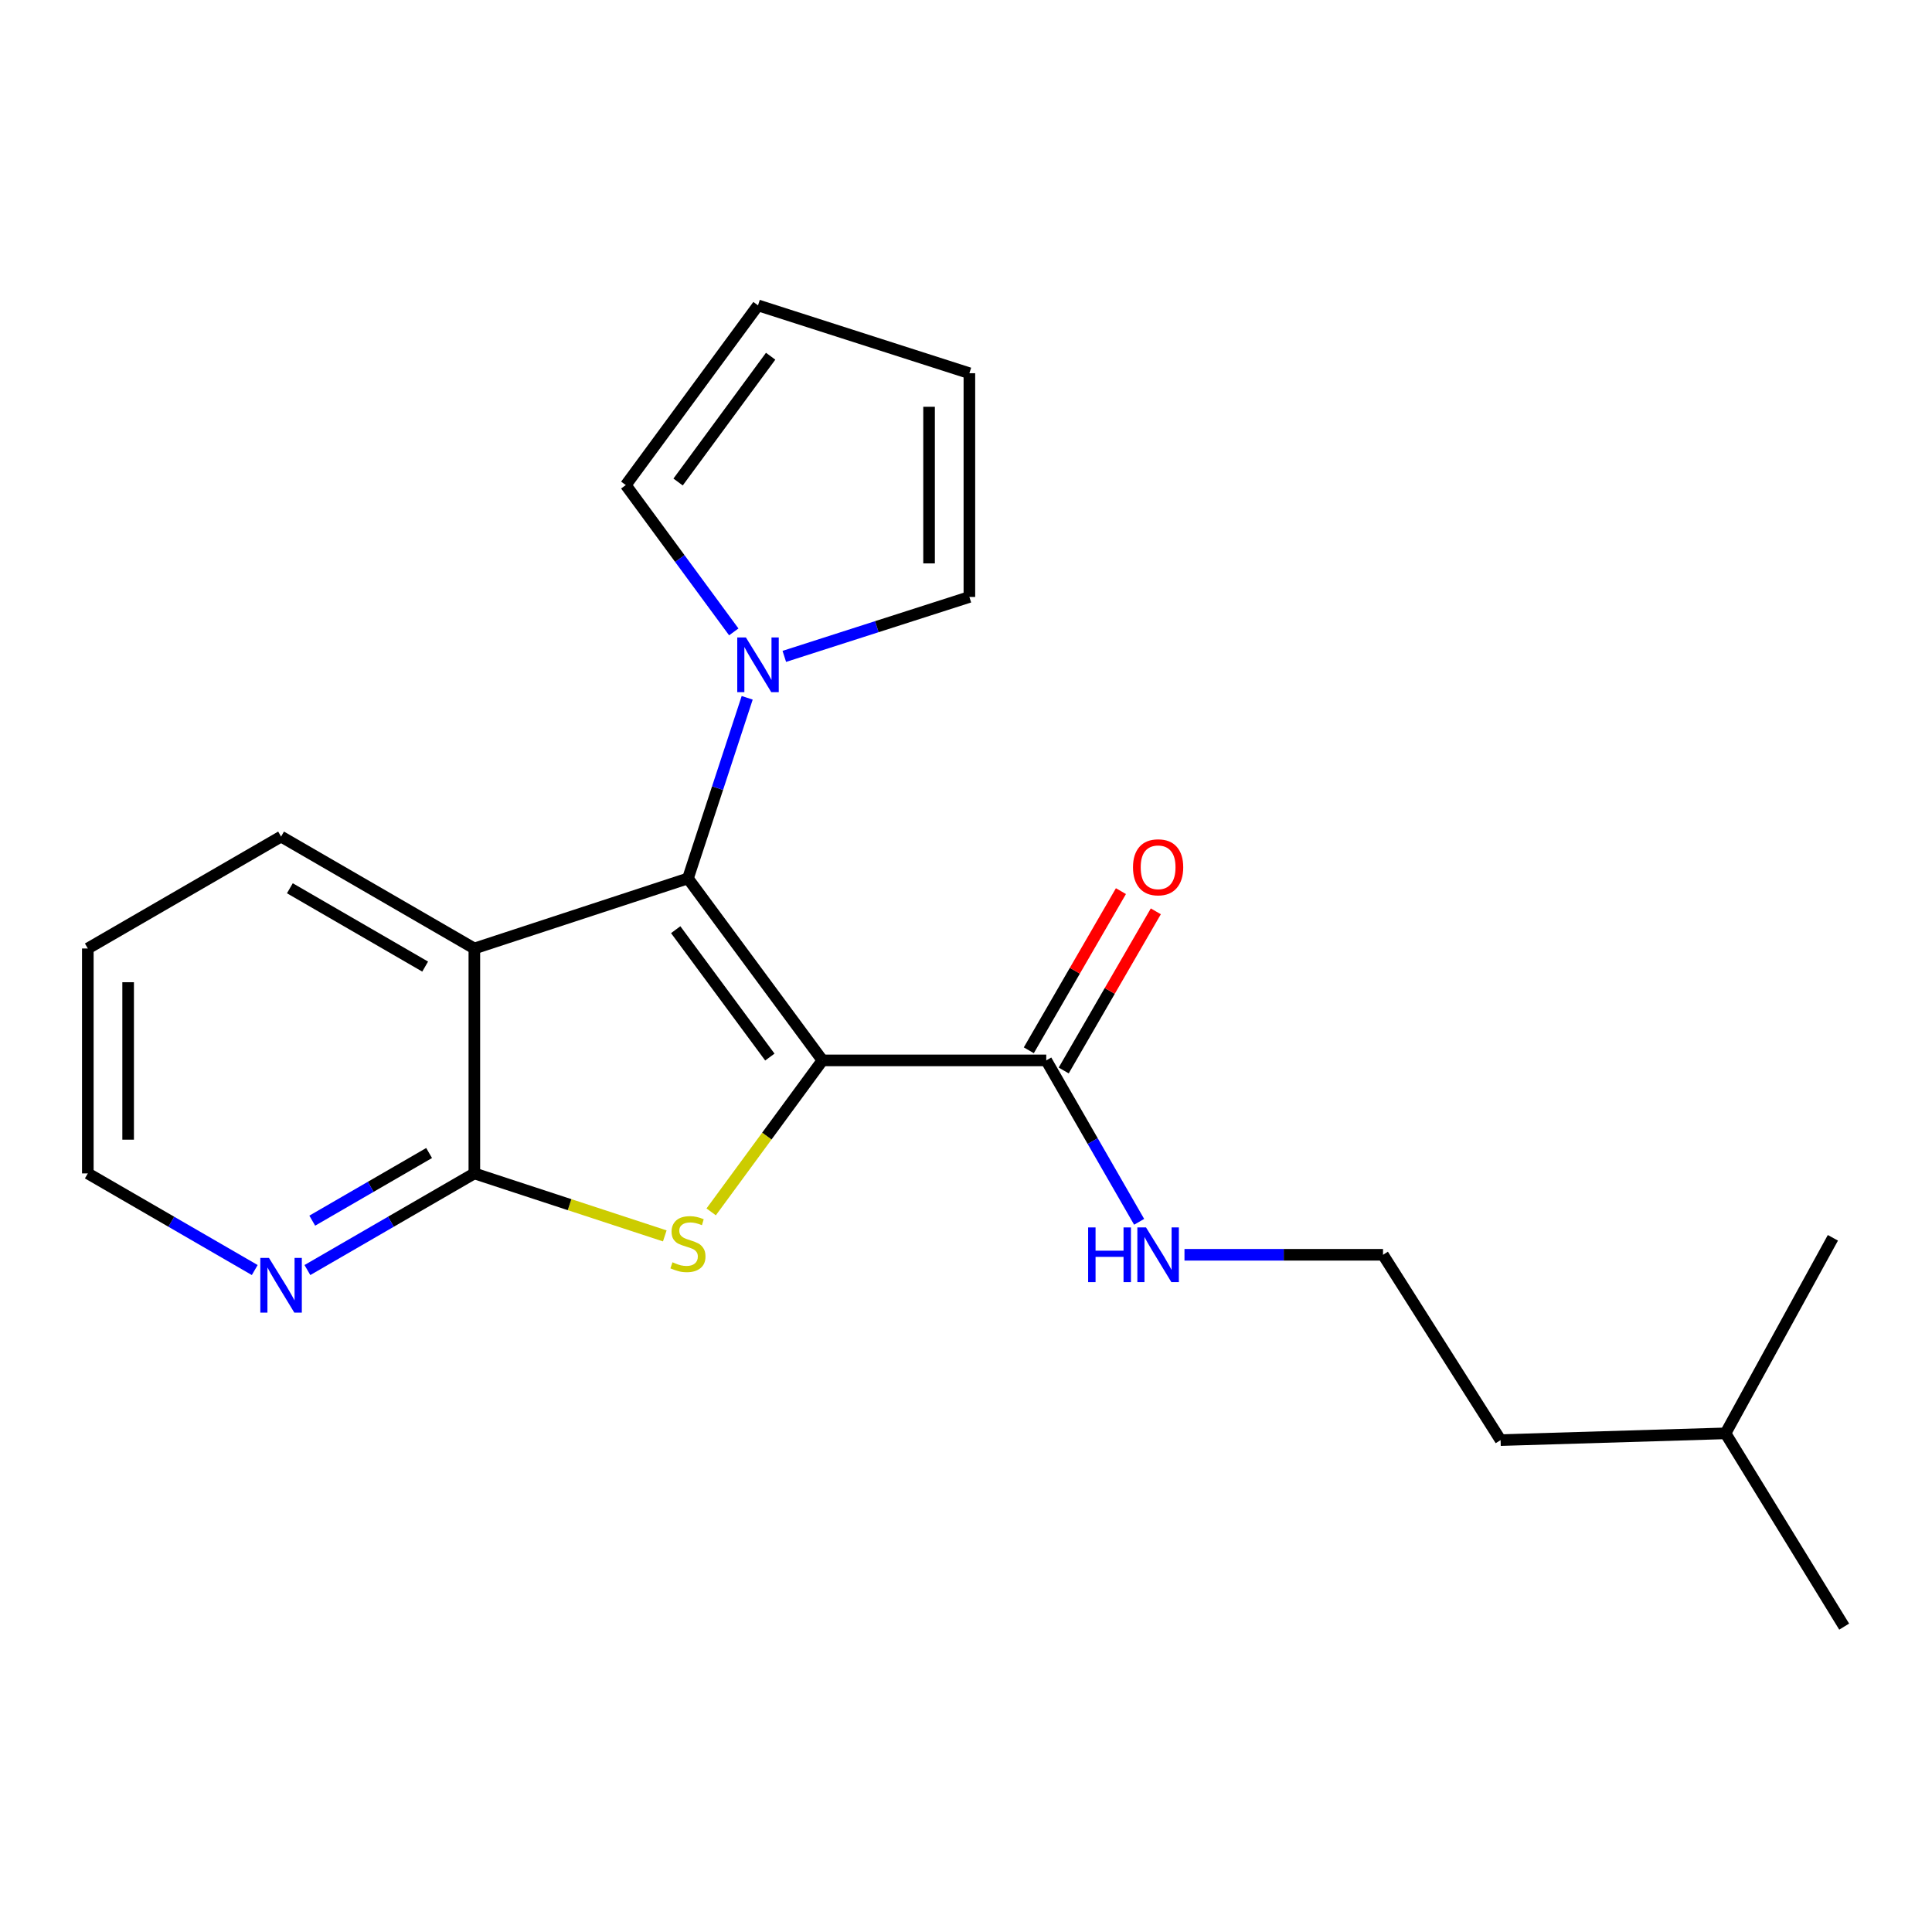 <?xml version='1.0' encoding='iso-8859-1'?>
<svg version='1.1' baseProfile='full'
              xmlns='http://www.w3.org/2000/svg'
                      xmlns:rdkit='http://www.rdkit.org/xml'
                      xmlns:xlink='http://www.w3.org/1999/xlink'
                  xml:space='preserve'
width='1000px' height='1000px' viewBox='0 0 1000 1000'>
<!-- END OF HEADER -->
<rect style='opacity:1.0;fill:#FFFFFF;stroke:none' width='1000' height='1000' x='0' y='0'> </rect>
<path class='bond-0' d='M 425.697,548.855 L 356.079,454.67' style='fill:none;fill-rule:evenodd;stroke:#000000;stroke-width:6px;stroke-linecap:butt;stroke-linejoin:miter;stroke-opacity:1' />
<path class='bond-0' d='M 398.473,547.131 L 349.74,481.202' style='fill:none;fill-rule:evenodd;stroke:#000000;stroke-width:6px;stroke-linecap:butt;stroke-linejoin:miter;stroke-opacity:1' />
<path class='bond-1' d='M 425.697,548.855 L 396.898,588.061' style='fill:none;fill-rule:evenodd;stroke:#000000;stroke-width:6px;stroke-linecap:butt;stroke-linejoin:miter;stroke-opacity:1' />
<path class='bond-1' d='M 396.898,588.061 L 368.099,627.268' style='fill:none;fill-rule:evenodd;stroke:#CCCC00;stroke-width:6px;stroke-linecap:butt;stroke-linejoin:miter;stroke-opacity:1' />
<path class='bond-5' d='M 425.697,548.855 L 541.539,548.855' style='fill:none;fill-rule:evenodd;stroke:#000000;stroke-width:6px;stroke-linecap:butt;stroke-linejoin:miter;stroke-opacity:1' />
<path class='bond-2' d='M 356.079,454.67 L 245.523,490.934' style='fill:none;fill-rule:evenodd;stroke:#000000;stroke-width:6px;stroke-linecap:butt;stroke-linejoin:miter;stroke-opacity:1' />
<path class='bond-4' d='M 356.079,454.67 L 371.411,407.926' style='fill:none;fill-rule:evenodd;stroke:#000000;stroke-width:6px;stroke-linecap:butt;stroke-linejoin:miter;stroke-opacity:1' />
<path class='bond-4' d='M 371.411,407.926 L 386.744,361.183' style='fill:none;fill-rule:evenodd;stroke:#0000FF;stroke-width:6px;stroke-linecap:butt;stroke-linejoin:miter;stroke-opacity:1' />
<path class='bond-3' d='M 344.09,639.698 L 294.806,623.527' style='fill:none;fill-rule:evenodd;stroke:#CCCC00;stroke-width:6px;stroke-linecap:butt;stroke-linejoin:miter;stroke-opacity:1' />
<path class='bond-3' d='M 294.806,623.527 L 245.523,607.356' style='fill:none;fill-rule:evenodd;stroke:#000000;stroke-width:6px;stroke-linecap:butt;stroke-linejoin:miter;stroke-opacity:1' />
<path class='bond-13' d='M 245.523,490.934 L 145.483,433.013' style='fill:none;fill-rule:evenodd;stroke:#000000;stroke-width:6px;stroke-linecap:butt;stroke-linejoin:miter;stroke-opacity:1' />
<path class='bond-13' d='M 220.061,500.305 L 150.033,459.761' style='fill:none;fill-rule:evenodd;stroke:#000000;stroke-width:6px;stroke-linecap:butt;stroke-linejoin:miter;stroke-opacity:1' />
<path class='bond-21' d='M 245.523,490.934 L 245.523,607.356' style='fill:none;fill-rule:evenodd;stroke:#000000;stroke-width:6px;stroke-linecap:butt;stroke-linejoin:miter;stroke-opacity:1' />
<path class='bond-6' d='M 245.523,607.356 L 202.318,632.365' style='fill:none;fill-rule:evenodd;stroke:#000000;stroke-width:6px;stroke-linecap:butt;stroke-linejoin:miter;stroke-opacity:1' />
<path class='bond-6' d='M 202.318,632.365 L 159.113,657.375' style='fill:none;fill-rule:evenodd;stroke:#0000FF;stroke-width:6px;stroke-linecap:butt;stroke-linejoin:miter;stroke-opacity:1' />
<path class='bond-6' d='M 222.107,596.798 L 191.863,614.305' style='fill:none;fill-rule:evenodd;stroke:#000000;stroke-width:6px;stroke-linecap:butt;stroke-linejoin:miter;stroke-opacity:1' />
<path class='bond-6' d='M 191.863,614.305 L 161.62,631.812' style='fill:none;fill-rule:evenodd;stroke:#0000FF;stroke-width:6px;stroke-linecap:butt;stroke-linejoin:miter;stroke-opacity:1' />
<path class='bond-7' d='M 379.803,327.067 L 351.855,289.072' style='fill:none;fill-rule:evenodd;stroke:#0000FF;stroke-width:6px;stroke-linecap:butt;stroke-linejoin:miter;stroke-opacity:1' />
<path class='bond-7' d='M 351.855,289.072 L 323.907,251.076' style='fill:none;fill-rule:evenodd;stroke:#000000;stroke-width:6px;stroke-linecap:butt;stroke-linejoin:miter;stroke-opacity:1' />
<path class='bond-8' d='M 405.956,339.743 L 453.853,324.365' style='fill:none;fill-rule:evenodd;stroke:#0000FF;stroke-width:6px;stroke-linecap:butt;stroke-linejoin:miter;stroke-opacity:1' />
<path class='bond-8' d='M 453.853,324.365 L 501.751,308.986' style='fill:none;fill-rule:evenodd;stroke:#000000;stroke-width:6px;stroke-linecap:butt;stroke-linejoin:miter;stroke-opacity:1' />
<path class='bond-9' d='M 550.57,554.082 L 574.411,512.892' style='fill:none;fill-rule:evenodd;stroke:#000000;stroke-width:6px;stroke-linecap:butt;stroke-linejoin:miter;stroke-opacity:1' />
<path class='bond-9' d='M 574.411,512.892 L 598.252,471.703' style='fill:none;fill-rule:evenodd;stroke:#FF0000;stroke-width:6px;stroke-linecap:butt;stroke-linejoin:miter;stroke-opacity:1' />
<path class='bond-9' d='M 532.509,543.628 L 556.35,502.438' style='fill:none;fill-rule:evenodd;stroke:#000000;stroke-width:6px;stroke-linecap:butt;stroke-linejoin:miter;stroke-opacity:1' />
<path class='bond-9' d='M 556.35,502.438 L 580.191,461.249' style='fill:none;fill-rule:evenodd;stroke:#FF0000;stroke-width:6px;stroke-linecap:butt;stroke-linejoin:miter;stroke-opacity:1' />
<path class='bond-12' d='M 541.539,548.855 L 565.579,590.634' style='fill:none;fill-rule:evenodd;stroke:#000000;stroke-width:6px;stroke-linecap:butt;stroke-linejoin:miter;stroke-opacity:1' />
<path class='bond-12' d='M 565.579,590.634 L 589.619,632.412' style='fill:none;fill-rule:evenodd;stroke:#0000FF;stroke-width:6px;stroke-linecap:butt;stroke-linejoin:miter;stroke-opacity:1' />
<path class='bond-15' d='M 131.854,657.374 L 88.654,632.365' style='fill:none;fill-rule:evenodd;stroke:#0000FF;stroke-width:6px;stroke-linecap:butt;stroke-linejoin:miter;stroke-opacity:1' />
<path class='bond-15' d='M 88.654,632.365 L 45.455,607.356' style='fill:none;fill-rule:evenodd;stroke:#000000;stroke-width:6px;stroke-linecap:butt;stroke-linejoin:miter;stroke-opacity:1' />
<path class='bond-10' d='M 323.907,251.076 L 392.343,158.062' style='fill:none;fill-rule:evenodd;stroke:#000000;stroke-width:6px;stroke-linecap:butt;stroke-linejoin:miter;stroke-opacity:1' />
<path class='bond-10' d='M 350.981,249.492 L 398.886,184.381' style='fill:none;fill-rule:evenodd;stroke:#000000;stroke-width:6px;stroke-linecap:butt;stroke-linejoin:miter;stroke-opacity:1' />
<path class='bond-11' d='M 501.751,308.986 L 501.751,193.179' style='fill:none;fill-rule:evenodd;stroke:#000000;stroke-width:6px;stroke-linecap:butt;stroke-linejoin:miter;stroke-opacity:1' />
<path class='bond-11' d='M 480.882,291.615 L 480.882,210.55' style='fill:none;fill-rule:evenodd;stroke:#000000;stroke-width:6px;stroke-linecap:butt;stroke-linejoin:miter;stroke-opacity:1' />
<path class='bond-22' d='M 392.343,158.062 L 501.751,193.179' style='fill:none;fill-rule:evenodd;stroke:#000000;stroke-width:6px;stroke-linecap:butt;stroke-linejoin:miter;stroke-opacity:1' />
<path class='bond-14' d='M 613.088,649.475 L 664.467,649.475' style='fill:none;fill-rule:evenodd;stroke:#0000FF;stroke-width:6px;stroke-linecap:butt;stroke-linejoin:miter;stroke-opacity:1' />
<path class='bond-14' d='M 664.467,649.475 L 715.847,649.475' style='fill:none;fill-rule:evenodd;stroke:#000000;stroke-width:6px;stroke-linecap:butt;stroke-linejoin:miter;stroke-opacity:1' />
<path class='bond-18' d='M 145.483,433.013 L 45.455,490.934' style='fill:none;fill-rule:evenodd;stroke:#000000;stroke-width:6px;stroke-linecap:butt;stroke-linejoin:miter;stroke-opacity:1' />
<path class='bond-16' d='M 715.847,649.475 L 776.702,745.399' style='fill:none;fill-rule:evenodd;stroke:#000000;stroke-width:6px;stroke-linecap:butt;stroke-linejoin:miter;stroke-opacity:1' />
<path class='bond-23' d='M 45.455,607.356 L 45.455,490.934' style='fill:none;fill-rule:evenodd;stroke:#000000;stroke-width:6px;stroke-linecap:butt;stroke-linejoin:miter;stroke-opacity:1' />
<path class='bond-23' d='M 66.323,589.892 L 66.323,508.397' style='fill:none;fill-rule:evenodd;stroke:#000000;stroke-width:6px;stroke-linecap:butt;stroke-linejoin:miter;stroke-opacity:1' />
<path class='bond-17' d='M 776.702,745.399 L 893.123,741.898' style='fill:none;fill-rule:evenodd;stroke:#000000;stroke-width:6px;stroke-linecap:butt;stroke-linejoin:miter;stroke-opacity:1' />
<path class='bond-19' d='M 893.123,741.898 L 954.545,841.938' style='fill:none;fill-rule:evenodd;stroke:#000000;stroke-width:6px;stroke-linecap:butt;stroke-linejoin:miter;stroke-opacity:1' />
<path class='bond-20' d='M 893.123,741.898 L 948.702,640.687' style='fill:none;fill-rule:evenodd;stroke:#000000;stroke-width:6px;stroke-linecap:butt;stroke-linejoin:miter;stroke-opacity:1' />
<path  class='atom-2' d='M 348.079 653.352
Q 348.399 653.472, 349.719 654.032
Q 351.039 654.592, 352.479 654.952
Q 353.959 655.272, 355.399 655.272
Q 358.079 655.272, 359.639 653.992
Q 361.199 652.672, 361.199 650.392
Q 361.199 648.832, 360.399 647.872
Q 359.639 646.912, 358.439 646.392
Q 357.239 645.872, 355.239 645.272
Q 352.719 644.512, 351.199 643.792
Q 349.719 643.072, 348.639 641.552
Q 347.599 640.032, 347.599 637.472
Q 347.599 633.912, 349.999 631.712
Q 352.439 629.512, 357.239 629.512
Q 360.519 629.512, 364.239 631.072
L 363.319 634.152
Q 359.919 632.752, 357.359 632.752
Q 354.599 632.752, 353.079 633.912
Q 351.559 635.032, 351.599 636.992
Q 351.599 638.512, 352.359 639.432
Q 353.159 640.352, 354.279 640.872
Q 355.439 641.392, 357.359 641.992
Q 359.919 642.792, 361.439 643.592
Q 362.959 644.392, 364.039 646.032
Q 365.159 647.632, 365.159 650.392
Q 365.159 654.312, 362.519 656.432
Q 359.919 658.512, 355.559 658.512
Q 353.039 658.512, 351.119 657.952
Q 349.239 657.432, 346.999 656.512
L 348.079 653.352
' fill='#CCCC00'/>
<path  class='atom-5' d='M 386.083 329.954
L 395.363 344.954
Q 396.283 346.434, 397.763 349.114
Q 399.243 351.794, 399.323 351.954
L 399.323 329.954
L 403.083 329.954
L 403.083 358.274
L 399.203 358.274
L 389.243 341.874
Q 388.083 339.954, 386.843 337.754
Q 385.643 335.554, 385.283 334.874
L 385.283 358.274
L 381.603 358.274
L 381.603 329.954
L 386.083 329.954
' fill='#0000FF'/>
<path  class='atom-7' d='M 139.223 651.105
L 148.503 666.105
Q 149.423 667.585, 150.903 670.265
Q 152.383 672.945, 152.463 673.105
L 152.463 651.105
L 156.223 651.105
L 156.223 679.425
L 152.343 679.425
L 142.383 663.025
Q 141.223 661.105, 139.983 658.905
Q 138.783 656.705, 138.423 656.025
L 138.423 679.425
L 134.743 679.425
L 134.743 651.105
L 139.223 651.105
' fill='#0000FF'/>
<path  class='atom-10' d='M 586.437 448.906
Q 586.437 442.106, 589.797 438.306
Q 593.157 434.506, 599.437 434.506
Q 605.717 434.506, 609.077 438.306
Q 612.437 442.106, 612.437 448.906
Q 612.437 455.786, 609.037 459.706
Q 605.637 463.586, 599.437 463.586
Q 593.197 463.586, 589.797 459.706
Q 586.437 455.826, 586.437 448.906
M 599.437 460.386
Q 603.757 460.386, 606.077 457.506
Q 608.437 454.586, 608.437 448.906
Q 608.437 443.346, 606.077 440.546
Q 603.757 437.706, 599.437 437.706
Q 595.117 437.706, 592.757 440.506
Q 590.437 443.306, 590.437 448.906
Q 590.437 454.626, 592.757 457.506
Q 595.117 460.386, 599.437 460.386
' fill='#FF0000'/>
<path  class='atom-13' d='M 563.217 635.315
L 567.057 635.315
L 567.057 647.355
L 581.537 647.355
L 581.537 635.315
L 585.377 635.315
L 585.377 663.635
L 581.537 663.635
L 581.537 650.555
L 567.057 650.555
L 567.057 663.635
L 563.217 663.635
L 563.217 635.315
' fill='#0000FF'/>
<path  class='atom-13' d='M 593.177 635.315
L 602.457 650.315
Q 603.377 651.795, 604.857 654.475
Q 606.337 657.155, 606.417 657.315
L 606.417 635.315
L 610.177 635.315
L 610.177 663.635
L 606.297 663.635
L 596.337 647.235
Q 595.177 645.315, 593.937 643.115
Q 592.737 640.915, 592.377 640.235
L 592.377 663.635
L 588.697 663.635
L 588.697 635.315
L 593.177 635.315
' fill='#0000FF'/>
</svg>
